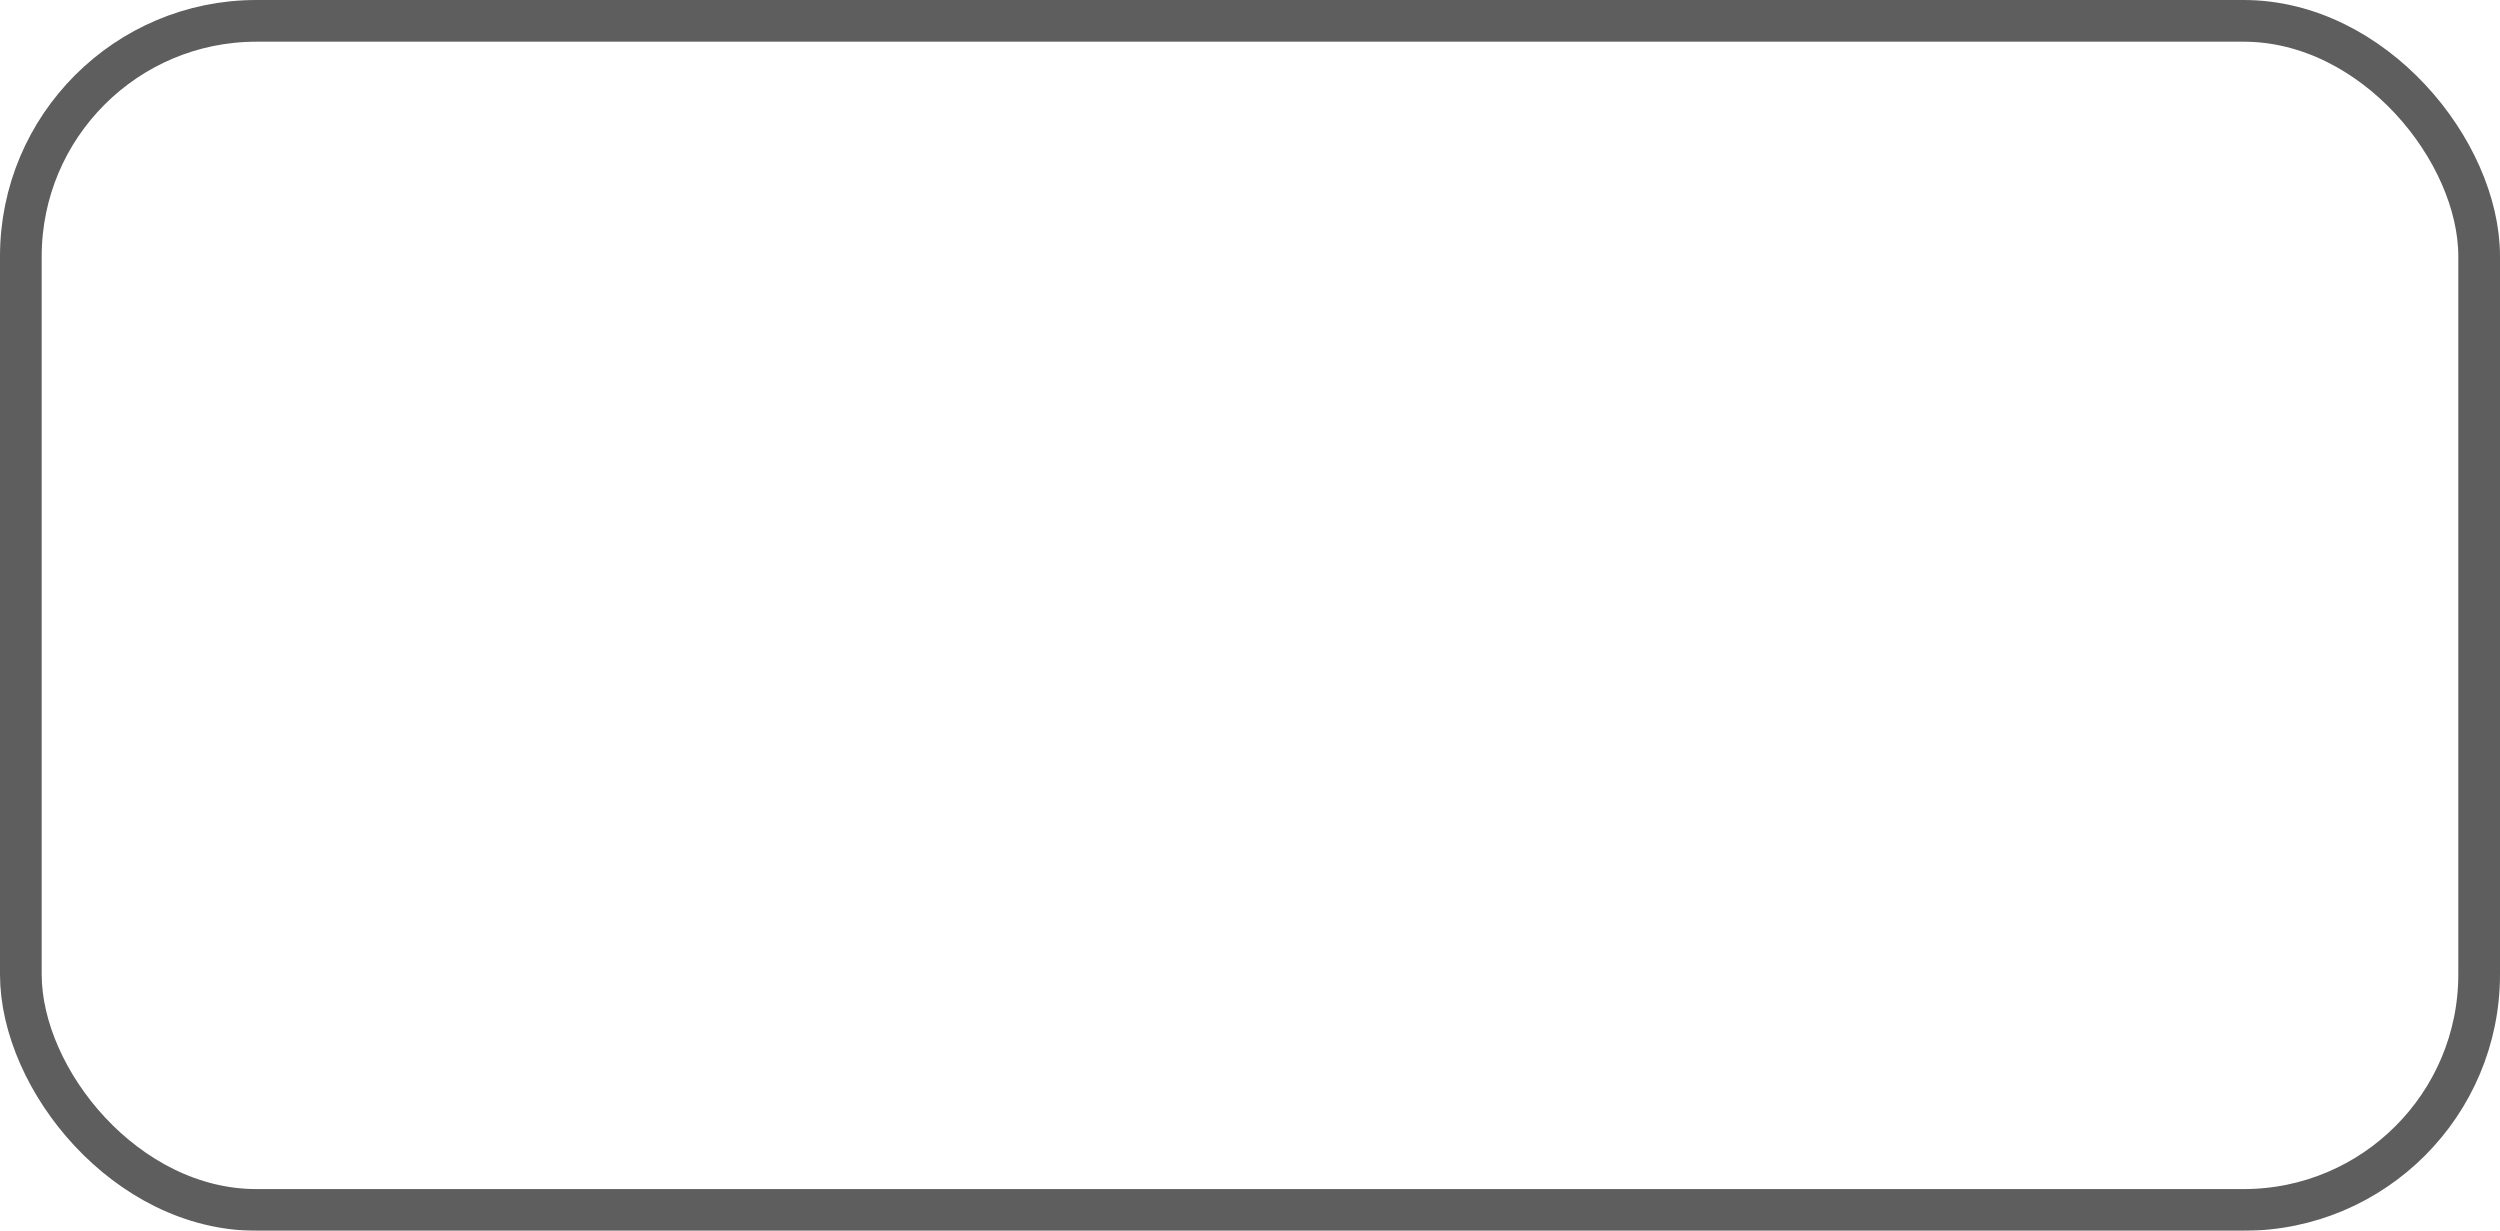 <?xml version="1.0" encoding="UTF-8"?> <svg xmlns="http://www.w3.org/2000/svg" width="65" height="32" viewBox="0 0 65 32" fill="none"> <g filter="url(#filter0_b_3066_544)"> <rect x="0.542" y="0.542" width="63.916" height="30.916" rx="6.125" stroke="#5E5E5E" stroke-width="1.084"></rect> </g> <path d="M27.807 20.565V12.865H30.92C31.397 12.865 31.815 12.95 32.174 13.118C32.541 13.28 32.827 13.514 33.032 13.822C33.238 14.123 33.34 14.486 33.34 14.911V15.032C33.34 15.538 33.219 15.938 32.977 16.231C32.735 16.525 32.449 16.723 32.119 16.825V16.979C32.383 16.987 32.6 17.075 32.768 17.243C32.944 17.405 33.032 17.65 33.032 17.98V20.565H32.119V18.09C32.119 17.87 32.057 17.702 31.932 17.584C31.815 17.467 31.635 17.408 31.393 17.408H28.731V20.565H27.807ZM28.731 16.572H30.832C31.338 16.572 31.727 16.451 31.998 16.209C32.277 15.96 32.416 15.615 32.416 15.175V15.098C32.416 14.658 32.281 14.317 32.009 14.075C31.738 13.826 31.346 13.701 30.832 13.701H28.731V16.572ZM37.53 20.719C36.958 20.719 36.459 20.617 36.034 20.411C35.608 20.206 35.278 19.902 35.044 19.498C34.809 19.088 34.692 18.585 34.692 17.991V12.865H35.605V18.002C35.605 18.633 35.773 19.106 36.111 19.421C36.448 19.737 36.921 19.894 37.53 19.894C38.138 19.894 38.611 19.737 38.949 19.421C39.286 19.106 39.455 18.633 39.455 18.002V12.865H40.379V17.991C40.379 18.585 40.261 19.088 40.027 19.498C39.792 19.902 39.458 20.206 39.026 20.411C38.6 20.617 38.102 20.719 37.53 20.719ZM44.636 20.719C44.078 20.719 43.58 20.62 43.14 20.422C42.7 20.224 42.352 19.927 42.095 19.531C41.846 19.128 41.721 18.626 41.721 18.024V17.793H42.634V18.024C42.634 18.662 42.821 19.139 43.195 19.454C43.569 19.762 44.049 19.916 44.636 19.916C45.237 19.916 45.696 19.781 46.011 19.509C46.326 19.238 46.484 18.897 46.484 18.486C46.484 18.2 46.41 17.973 46.264 17.804C46.124 17.636 45.926 17.5 45.67 17.397C45.413 17.287 45.112 17.192 44.768 17.111L44.196 16.968C43.748 16.851 43.352 16.708 43.008 16.539C42.663 16.371 42.392 16.151 42.194 15.879C42.003 15.601 41.908 15.245 41.908 14.812C41.908 14.38 42.014 14.006 42.227 13.69C42.447 13.375 42.751 13.133 43.14 12.964C43.536 12.796 43.99 12.711 44.504 12.711C45.025 12.711 45.49 12.803 45.901 12.986C46.319 13.162 46.645 13.426 46.88 13.778C47.122 14.123 47.243 14.559 47.243 15.087V15.549H46.33V15.087C46.33 14.713 46.249 14.413 46.088 14.185C45.934 13.958 45.718 13.789 45.439 13.679C45.167 13.569 44.856 13.514 44.504 13.514C43.998 13.514 43.591 13.628 43.283 13.855C42.975 14.075 42.821 14.391 42.821 14.801C42.821 15.073 42.887 15.293 43.019 15.461C43.151 15.63 43.338 15.769 43.58 15.879C43.822 15.982 44.111 16.074 44.449 16.154L45.021 16.297C45.468 16.393 45.868 16.525 46.22 16.693C46.579 16.855 46.865 17.078 47.078 17.364C47.291 17.643 47.397 18.01 47.397 18.464C47.397 18.919 47.283 19.315 47.056 19.652C46.828 19.99 46.506 20.254 46.088 20.444C45.677 20.628 45.193 20.719 44.636 20.719ZM50.378 20.565V13.701H47.903V12.865H53.777V13.701H51.302V20.565H50.378Z" fill="white"></path> <path d="M22.793 15.902L22.379 15.642C22.375 15.601 22.372 15.561 22.367 15.52L22.723 15.183C22.759 15.149 22.775 15.098 22.766 15.05C22.761 15.025 22.75 15.003 22.735 14.984C22.719 14.965 22.698 14.951 22.676 14.942L22.221 14.77C22.21 14.73 22.198 14.69 22.185 14.651L22.469 14.251C22.483 14.231 22.492 14.208 22.495 14.184C22.498 14.159 22.494 14.134 22.485 14.111C22.476 14.089 22.461 14.069 22.442 14.053C22.423 14.038 22.4 14.028 22.376 14.024L21.897 13.945C21.878 13.908 21.859 13.872 21.839 13.836L22.041 13.387C22.051 13.365 22.055 13.34 22.053 13.316C22.051 13.291 22.043 13.267 22.03 13.247C22.016 13.226 21.998 13.21 21.976 13.199C21.955 13.187 21.93 13.182 21.906 13.183L21.419 13.2C21.394 13.168 21.369 13.137 21.343 13.105L21.454 12.625C21.46 12.601 21.459 12.576 21.453 12.552C21.446 12.528 21.434 12.507 21.417 12.489C21.399 12.472 21.378 12.459 21.355 12.453C21.331 12.446 21.307 12.445 21.283 12.451L20.809 12.564C20.778 12.538 20.747 12.512 20.716 12.486L20.733 11.993C20.734 11.968 20.728 11.944 20.717 11.922C20.706 11.9 20.69 11.881 20.67 11.867C20.649 11.854 20.626 11.845 20.602 11.843C20.578 11.841 20.553 11.846 20.531 11.856L20.089 12.06C20.053 12.041 20.018 12.021 19.981 12.002L19.903 11.516C19.899 11.491 19.889 11.468 19.874 11.449C19.859 11.43 19.84 11.415 19.817 11.405C19.795 11.396 19.77 11.393 19.746 11.395C19.722 11.398 19.699 11.407 19.679 11.421L19.285 11.709C19.246 11.697 19.207 11.685 19.168 11.673L18.998 11.212C18.989 11.189 18.975 11.168 18.957 11.152C18.938 11.136 18.916 11.125 18.892 11.12C18.869 11.116 18.844 11.117 18.821 11.125C18.798 11.132 18.777 11.146 18.76 11.164L18.428 11.525C18.389 11.52 18.348 11.516 18.308 11.513L18.052 11.093C18.039 11.072 18.021 11.055 18 11.043C17.979 11.031 17.955 11.025 17.931 11.025C17.906 11.025 17.883 11.031 17.861 11.043C17.84 11.055 17.822 11.072 17.809 11.093L17.553 11.513C17.513 11.516 17.473 11.52 17.433 11.525L17.101 11.164C17.084 11.146 17.063 11.132 17.04 11.125C17.017 11.117 16.992 11.116 16.969 11.121C16.945 11.125 16.923 11.136 16.904 11.152C16.886 11.168 16.872 11.189 16.863 11.212L16.693 11.673C16.654 11.685 16.615 11.697 16.576 11.709L16.182 11.421C16.162 11.407 16.139 11.398 16.115 11.395C16.091 11.393 16.066 11.396 16.044 11.405C16.021 11.415 16.002 11.43 15.987 11.449C15.972 11.468 15.962 11.491 15.958 11.516L15.879 12.002C15.843 12.021 15.807 12.041 15.772 12.06L15.33 11.856C15.307 11.846 15.283 11.841 15.259 11.844C15.235 11.845 15.211 11.854 15.191 11.867C15.15 11.895 15.126 11.943 15.128 11.993L15.145 12.486C15.114 12.512 15.082 12.538 15.052 12.564L14.578 12.451C14.554 12.445 14.529 12.446 14.506 12.453C14.483 12.459 14.461 12.472 14.444 12.489C14.427 12.507 14.415 12.528 14.408 12.552C14.401 12.576 14.401 12.601 14.406 12.625L14.518 13.105C14.492 13.137 14.466 13.168 14.441 13.2L13.954 13.183C13.93 13.182 13.906 13.187 13.884 13.199C13.863 13.21 13.844 13.226 13.831 13.247C13.817 13.267 13.809 13.291 13.807 13.316C13.806 13.34 13.81 13.365 13.82 13.387L14.021 13.836C14.002 13.872 13.982 13.908 13.964 13.945L13.484 14.024C13.46 14.028 13.438 14.038 13.419 14.053C13.4 14.069 13.385 14.089 13.376 14.111C13.366 14.134 13.363 14.159 13.366 14.184C13.368 14.208 13.377 14.231 13.392 14.251L13.675 14.651C13.663 14.69 13.651 14.73 13.64 14.77L13.185 14.942C13.162 14.951 13.142 14.965 13.126 14.984C13.11 15.003 13.099 15.025 13.095 15.049C13.09 15.074 13.091 15.099 13.099 15.122C13.106 15.146 13.12 15.167 13.137 15.183L13.493 15.52C13.489 15.56 13.485 15.601 13.482 15.642L13.068 15.902C13.047 15.915 13.03 15.933 13.018 15.954C13.006 15.976 13 16 13 16.025C13 16.049 13.006 16.074 13.018 16.095C13.03 16.117 13.047 16.135 13.068 16.148L13.482 16.407C13.485 16.448 13.489 16.489 13.493 16.53L13.137 16.866C13.12 16.883 13.107 16.904 13.099 16.928C13.092 16.951 13.09 16.976 13.095 17C13.1 17.024 13.11 17.047 13.126 17.066C13.142 17.084 13.162 17.099 13.185 17.107L13.64 17.28C13.651 17.32 13.663 17.359 13.675 17.399L13.392 17.799C13.377 17.819 13.368 17.842 13.366 17.866C13.363 17.891 13.366 17.916 13.375 17.938C13.385 17.961 13.4 17.981 13.419 17.996C13.438 18.012 13.46 18.022 13.484 18.026L13.964 18.105C13.982 18.142 14.002 18.178 14.021 18.214L13.82 18.662C13.81 18.685 13.806 18.709 13.807 18.734C13.809 18.759 13.818 18.782 13.831 18.803C13.859 18.845 13.905 18.869 13.954 18.867L14.441 18.849C14.466 18.882 14.492 18.913 14.518 18.944L14.406 19.425C14.395 19.474 14.409 19.525 14.444 19.56C14.479 19.596 14.53 19.61 14.578 19.599L15.052 19.485C15.082 19.512 15.114 19.538 15.145 19.563L15.128 20.057C15.127 20.081 15.133 20.106 15.144 20.128C15.155 20.15 15.171 20.169 15.191 20.182C15.211 20.196 15.235 20.204 15.259 20.206C15.283 20.208 15.307 20.204 15.33 20.193L15.772 19.989C15.807 20.009 15.843 20.029 15.879 20.047L15.958 20.534C15.962 20.558 15.972 20.581 15.987 20.6C16.002 20.619 16.021 20.634 16.044 20.644C16.066 20.653 16.091 20.657 16.115 20.654C16.139 20.651 16.162 20.642 16.182 20.628L16.576 20.34C16.614 20.353 16.654 20.365 16.693 20.376L16.863 20.837C16.88 20.884 16.92 20.919 16.969 20.928C16.992 20.933 17.017 20.932 17.04 20.924C17.063 20.917 17.084 20.903 17.101 20.885L17.433 20.524C17.473 20.529 17.513 20.533 17.553 20.537L17.809 20.956C17.822 20.977 17.84 20.994 17.861 21.006C17.882 21.018 17.906 21.025 17.93 21.025C17.955 21.025 17.979 21.018 18 21.006C18.021 20.994 18.039 20.977 18.052 20.956L18.308 20.537C18.348 20.533 18.388 20.529 18.428 20.524L18.76 20.885C18.794 20.922 18.844 20.938 18.892 20.928C18.916 20.924 18.938 20.913 18.957 20.897C18.975 20.881 18.989 20.86 18.998 20.837L19.168 20.376C19.207 20.365 19.246 20.353 19.285 20.34L19.679 20.628C19.699 20.642 19.722 20.651 19.746 20.654C19.77 20.657 19.795 20.653 19.817 20.644C19.84 20.634 19.859 20.619 19.874 20.6C19.889 20.581 19.899 20.558 19.903 20.534L19.981 20.047C20.017 20.029 20.053 20.009 20.089 19.989L20.531 20.193C20.553 20.204 20.578 20.208 20.602 20.206C20.626 20.204 20.649 20.196 20.669 20.182C20.69 20.169 20.706 20.15 20.717 20.128C20.728 20.106 20.733 20.081 20.733 20.057L20.716 19.563C20.747 19.538 20.778 19.512 20.809 19.485L21.283 19.599C21.307 19.604 21.331 19.604 21.355 19.597C21.378 19.59 21.399 19.578 21.416 19.56C21.451 19.525 21.466 19.474 21.454 19.425L21.343 18.944C21.369 18.913 21.394 18.882 21.419 18.849L21.906 18.867C21.93 18.868 21.954 18.862 21.976 18.851C21.998 18.84 22.016 18.823 22.029 18.803C22.057 18.761 22.061 18.708 22.041 18.662L21.839 18.214C21.859 18.178 21.878 18.142 21.897 18.105L22.376 18.026C22.4 18.022 22.423 18.012 22.442 17.996C22.461 17.981 22.476 17.961 22.485 17.938C22.494 17.916 22.498 17.891 22.495 17.866C22.492 17.842 22.483 17.819 22.469 17.799L22.185 17.399C22.198 17.359 22.21 17.32 22.221 17.28L22.676 17.107C22.722 17.09 22.756 17.049 22.765 17C22.77 16.976 22.769 16.951 22.761 16.928C22.754 16.904 22.741 16.883 22.723 16.866L22.367 16.53C22.372 16.489 22.375 16.448 22.379 16.407L22.793 16.148C22.814 16.135 22.831 16.117 22.843 16.095C22.854 16.074 22.86 16.049 22.861 16.025C22.861 16 22.854 15.976 22.843 15.954C22.831 15.933 22.814 15.915 22.793 15.902ZM20.022 19.385C19.946 19.368 19.88 19.321 19.838 19.255C19.796 19.189 19.781 19.108 19.798 19.031C19.806 18.993 19.821 18.957 19.843 18.925C19.865 18.893 19.892 18.865 19.925 18.844C19.957 18.823 19.993 18.808 20.031 18.801C20.069 18.794 20.108 18.795 20.145 18.803C20.221 18.82 20.288 18.866 20.33 18.932C20.372 18.999 20.387 19.079 20.37 19.156C20.354 19.233 20.308 19.3 20.243 19.343C20.178 19.386 20.098 19.401 20.022 19.385ZM19.882 18.42C19.848 18.412 19.812 18.412 19.777 18.418C19.743 18.425 19.71 18.438 19.681 18.457C19.651 18.477 19.626 18.502 19.606 18.531C19.586 18.56 19.572 18.593 19.565 18.628L19.418 19.324C18.951 19.538 18.443 19.649 17.93 19.648C17.406 19.649 16.887 19.533 16.412 19.309L16.265 18.613C16.257 18.579 16.243 18.546 16.224 18.517C16.204 18.487 16.178 18.462 16.149 18.443C16.119 18.424 16.086 18.41 16.052 18.404C16.017 18.397 15.982 18.398 15.948 18.405L15.342 18.537C15.23 18.42 15.125 18.295 15.029 18.163H17.975C18.009 18.163 18.031 18.157 18.031 18.126V17.069C18.031 17.038 18.009 17.032 17.975 17.032H17.114V16.362H18.046C18.131 16.362 18.5 16.387 18.619 16.866C18.656 17.014 18.737 17.493 18.793 17.647C18.848 17.819 19.073 18.163 19.314 18.163H20.782C20.799 18.163 20.816 18.161 20.835 18.158C20.733 18.298 20.622 18.431 20.501 18.555L19.882 18.42ZM15.807 19.37C15.77 19.378 15.731 19.379 15.693 19.372C15.655 19.365 15.619 19.35 15.587 19.329C15.554 19.308 15.526 19.28 15.505 19.248C15.483 19.216 15.467 19.18 15.459 19.142C15.443 19.065 15.457 18.984 15.5 18.918C15.542 18.852 15.608 18.805 15.684 18.788C15.759 18.774 15.837 18.79 15.901 18.833C15.965 18.876 16.01 18.942 16.026 19.018C16.042 19.094 16.028 19.174 15.987 19.239C15.946 19.305 15.882 19.352 15.807 19.37ZM14.69 14.774C14.721 14.846 14.723 14.928 14.695 15.002C14.667 15.075 14.612 15.134 14.541 15.166C14.505 15.182 14.467 15.191 14.429 15.192C14.391 15.193 14.352 15.186 14.316 15.172C14.281 15.158 14.248 15.137 14.22 15.11C14.192 15.083 14.17 15.051 14.154 15.015C14.123 14.943 14.121 14.861 14.149 14.788C14.177 14.714 14.232 14.655 14.303 14.623C14.338 14.607 14.376 14.598 14.415 14.597C14.453 14.596 14.491 14.603 14.527 14.617C14.563 14.631 14.596 14.652 14.624 14.679C14.652 14.706 14.674 14.738 14.69 14.774ZM14.346 15.6L14.977 15.316C15.041 15.286 15.092 15.232 15.118 15.165C15.143 15.098 15.141 15.024 15.113 14.958L14.983 14.66H15.493V16.995H14.463C14.371 16.669 14.325 16.332 14.325 15.993C14.325 15.86 14.332 15.729 14.346 15.6ZM17.114 15.373V14.685H18.331C18.393 14.685 18.774 14.758 18.774 15.047C18.774 15.287 18.482 15.373 18.242 15.373L17.114 15.373ZM21.535 15.993C21.535 16.084 21.532 16.174 21.525 16.264H21.155C21.118 16.264 21.104 16.289 21.104 16.326V16.498C21.104 16.903 20.878 16.991 20.681 17.014C20.492 17.035 20.284 16.934 20.258 16.817C20.147 16.184 19.962 16.049 19.67 15.815C20.033 15.582 20.41 15.238 20.41 14.777C20.41 14.279 20.073 13.966 19.844 13.812C19.522 13.597 19.166 13.554 19.07 13.554H15.245C15.764 12.967 16.466 12.551 17.262 12.399L17.712 12.879C17.737 12.905 17.766 12.925 17.798 12.94C17.83 12.954 17.864 12.962 17.899 12.963C17.934 12.964 17.969 12.957 18.002 12.945C18.035 12.932 18.065 12.912 18.09 12.888L18.594 12.399C19.651 12.598 20.547 13.265 21.062 14.181L20.717 14.972C20.688 15.038 20.686 15.112 20.712 15.179C20.737 15.246 20.788 15.301 20.853 15.33L21.518 15.629C21.529 15.749 21.535 15.87 21.535 15.993ZM17.713 11.991C17.741 11.964 17.773 11.943 17.809 11.929C17.845 11.915 17.883 11.908 17.922 11.909C17.96 11.91 17.998 11.918 18.033 11.934C18.068 11.95 18.1 11.973 18.127 12.001C18.18 12.058 18.209 12.134 18.208 12.213C18.206 12.292 18.173 12.367 18.117 12.421C18.089 12.448 18.056 12.47 18.021 12.484C17.985 12.498 17.947 12.505 17.908 12.504C17.87 12.503 17.832 12.494 17.797 12.478C17.761 12.463 17.73 12.44 17.703 12.412C17.649 12.355 17.62 12.278 17.622 12.199C17.624 12.121 17.657 12.046 17.713 11.991ZM21.14 14.789C21.156 14.753 21.178 14.721 21.206 14.694C21.233 14.667 21.266 14.646 21.302 14.632C21.338 14.618 21.376 14.611 21.415 14.612C21.453 14.613 21.491 14.621 21.526 14.637C21.597 14.669 21.653 14.729 21.681 14.802C21.709 14.876 21.707 14.957 21.675 15.03C21.66 15.065 21.637 15.098 21.61 15.124C21.582 15.151 21.549 15.172 21.513 15.187C21.477 15.201 21.439 15.207 21.4 15.206C21.362 15.205 21.324 15.197 21.289 15.181C21.218 15.149 21.162 15.089 21.134 15.016C21.107 14.942 21.109 14.861 21.14 14.789Z" fill="white"></path> <defs> <filter id="filter0_b_3066_544" x="-26.013" y="-26.013" width="117.026" height="84.026" filterUnits="userSpaceOnUse" color-interpolation-filters="sRGB"> <feFlood flood-opacity="0" result="BackgroundImageFix"></feFlood> <feGaussianBlur in="BackgroundImageFix" stdDeviation="13.007"></feGaussianBlur> <feComposite in2="SourceAlpha" operator="in" result="effect1_backgroundBlur_3066_544"></feComposite> <feBlend mode="normal" in="SourceGraphic" in2="effect1_backgroundBlur_3066_544" result="shape"></feBlend> </filter> </defs> </svg> 